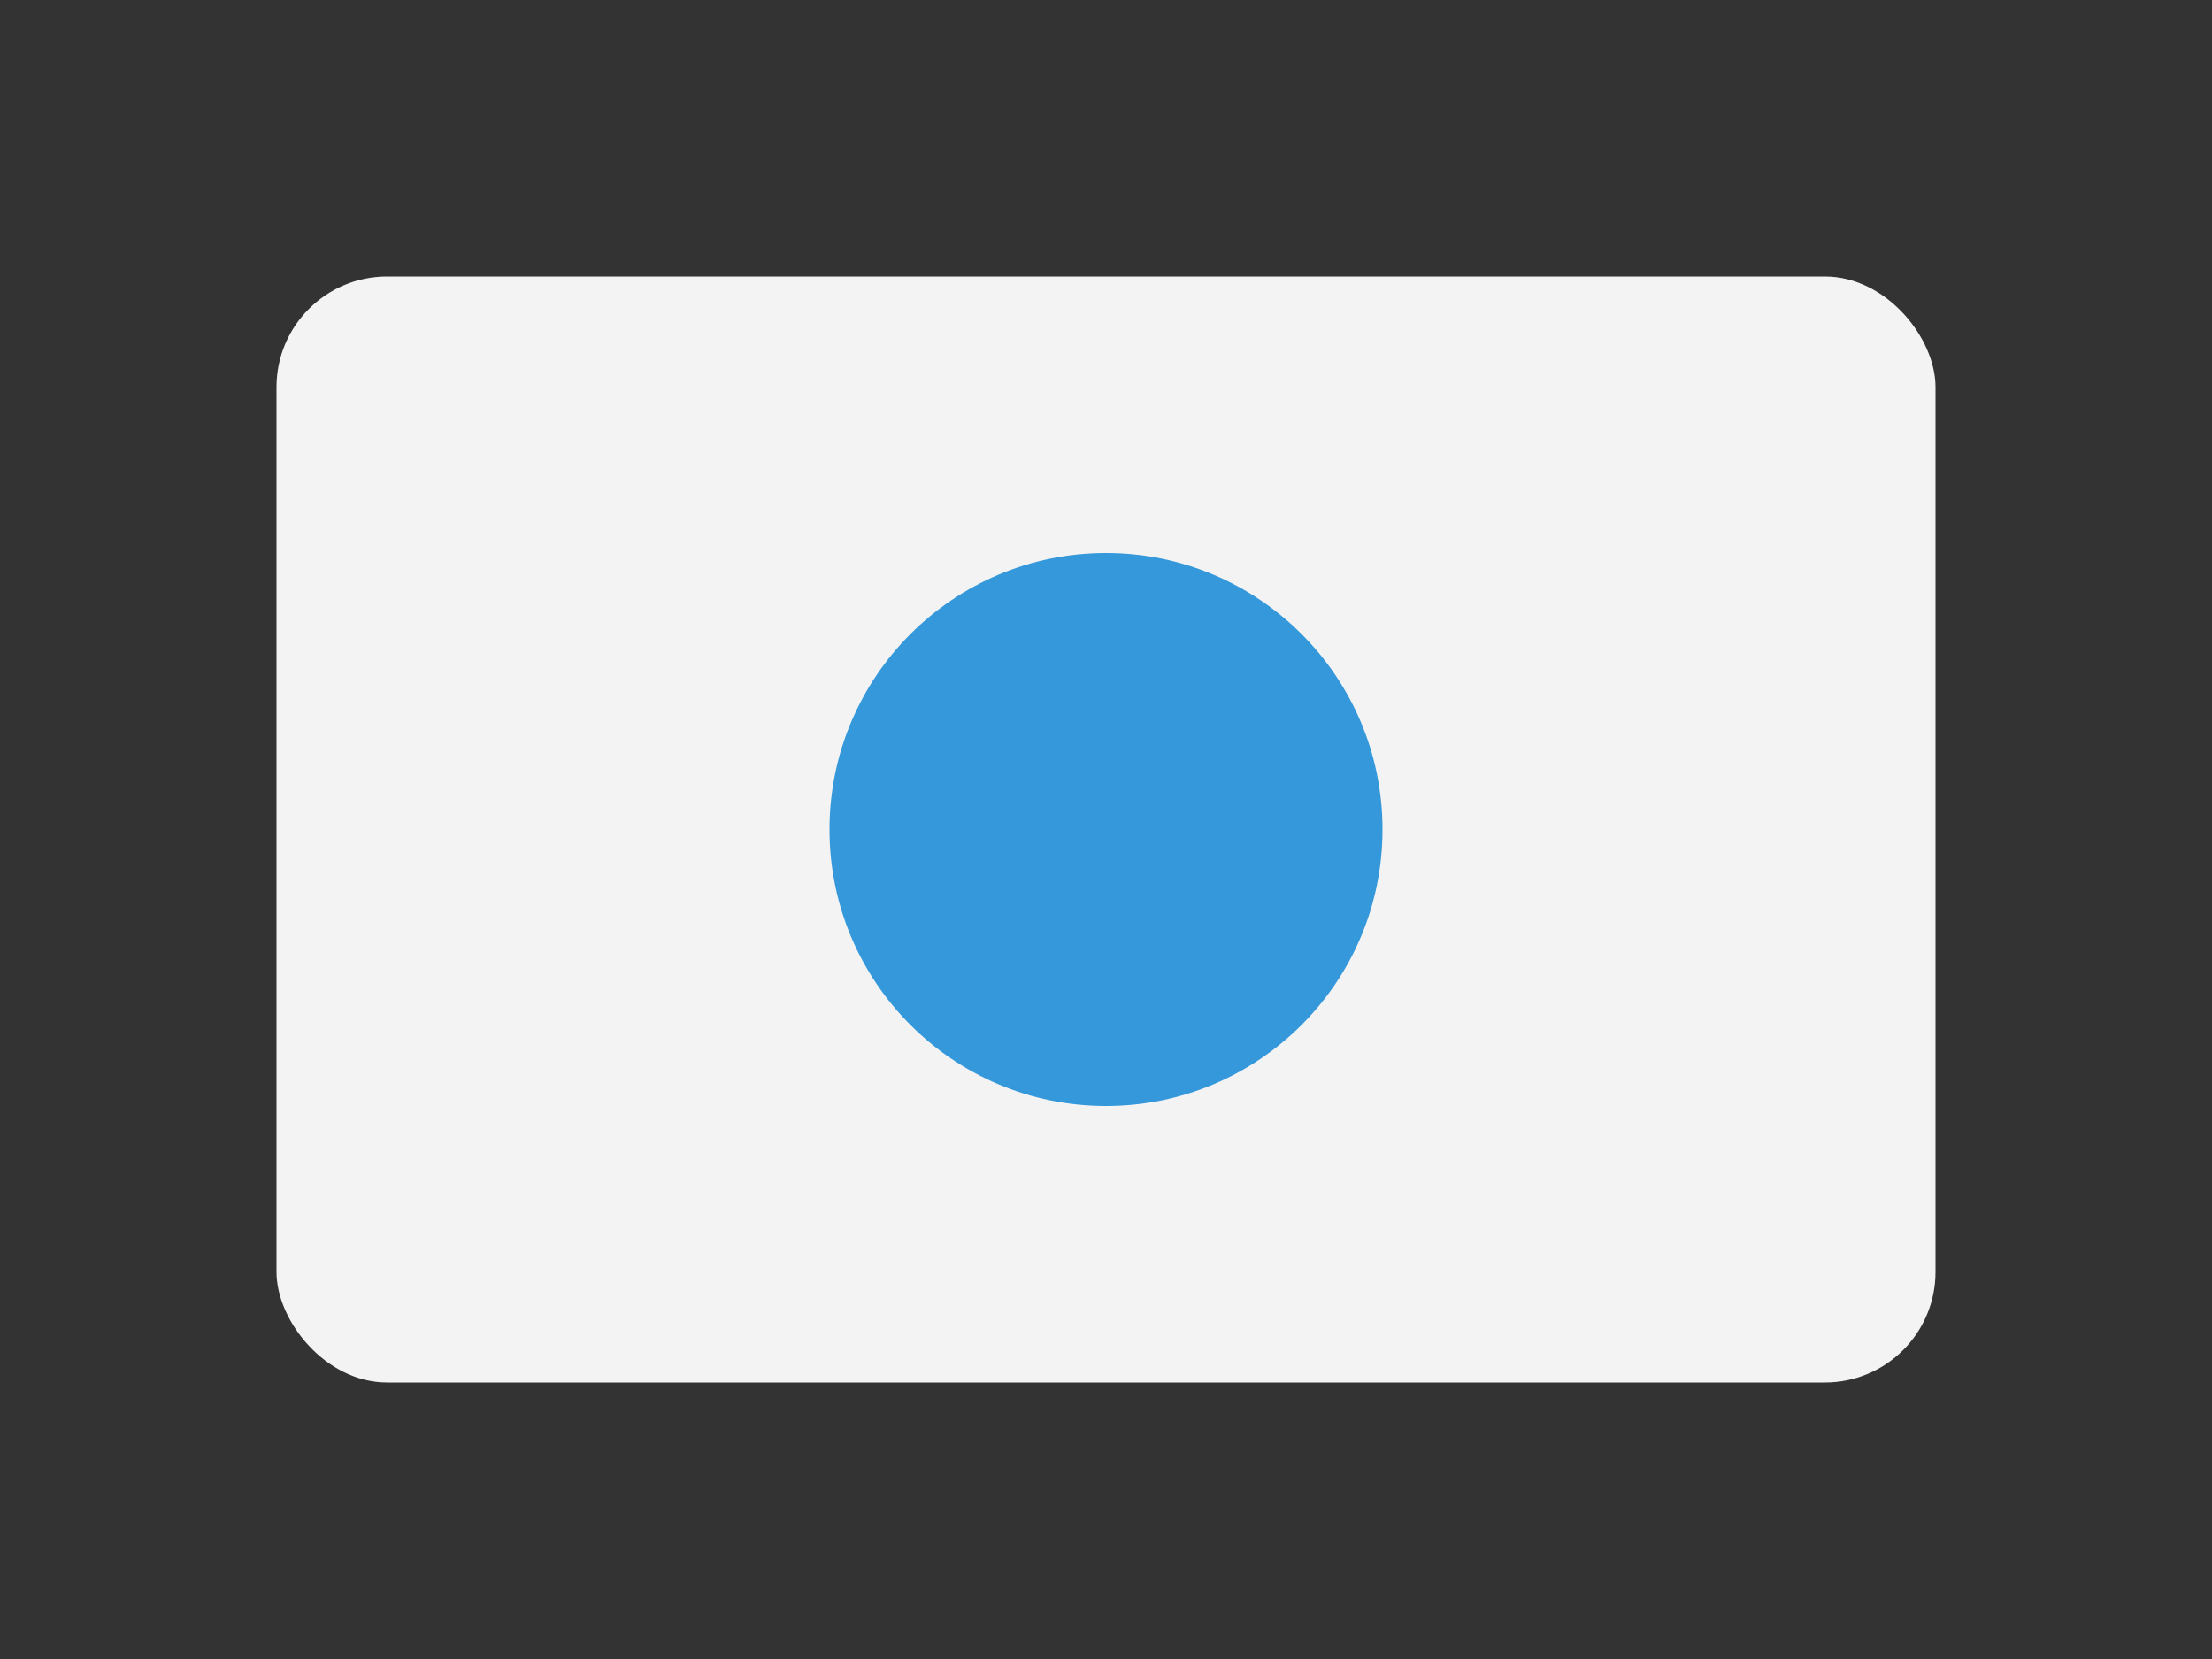 
<svg xmlns="http://www.w3.org/2000/svg" viewBox="0 0 400 300" class="w-full h-auto">
  <rect x="0" y="0" width="400" height="300" fill="#333333" stroke="none"/>
  <rect x="50" y="50" width="300" height="200" fill="#f3f3f3" rx="20"/>
  <circle cx="200" cy="150" r="50" fill="#3498db"/>
</svg>
